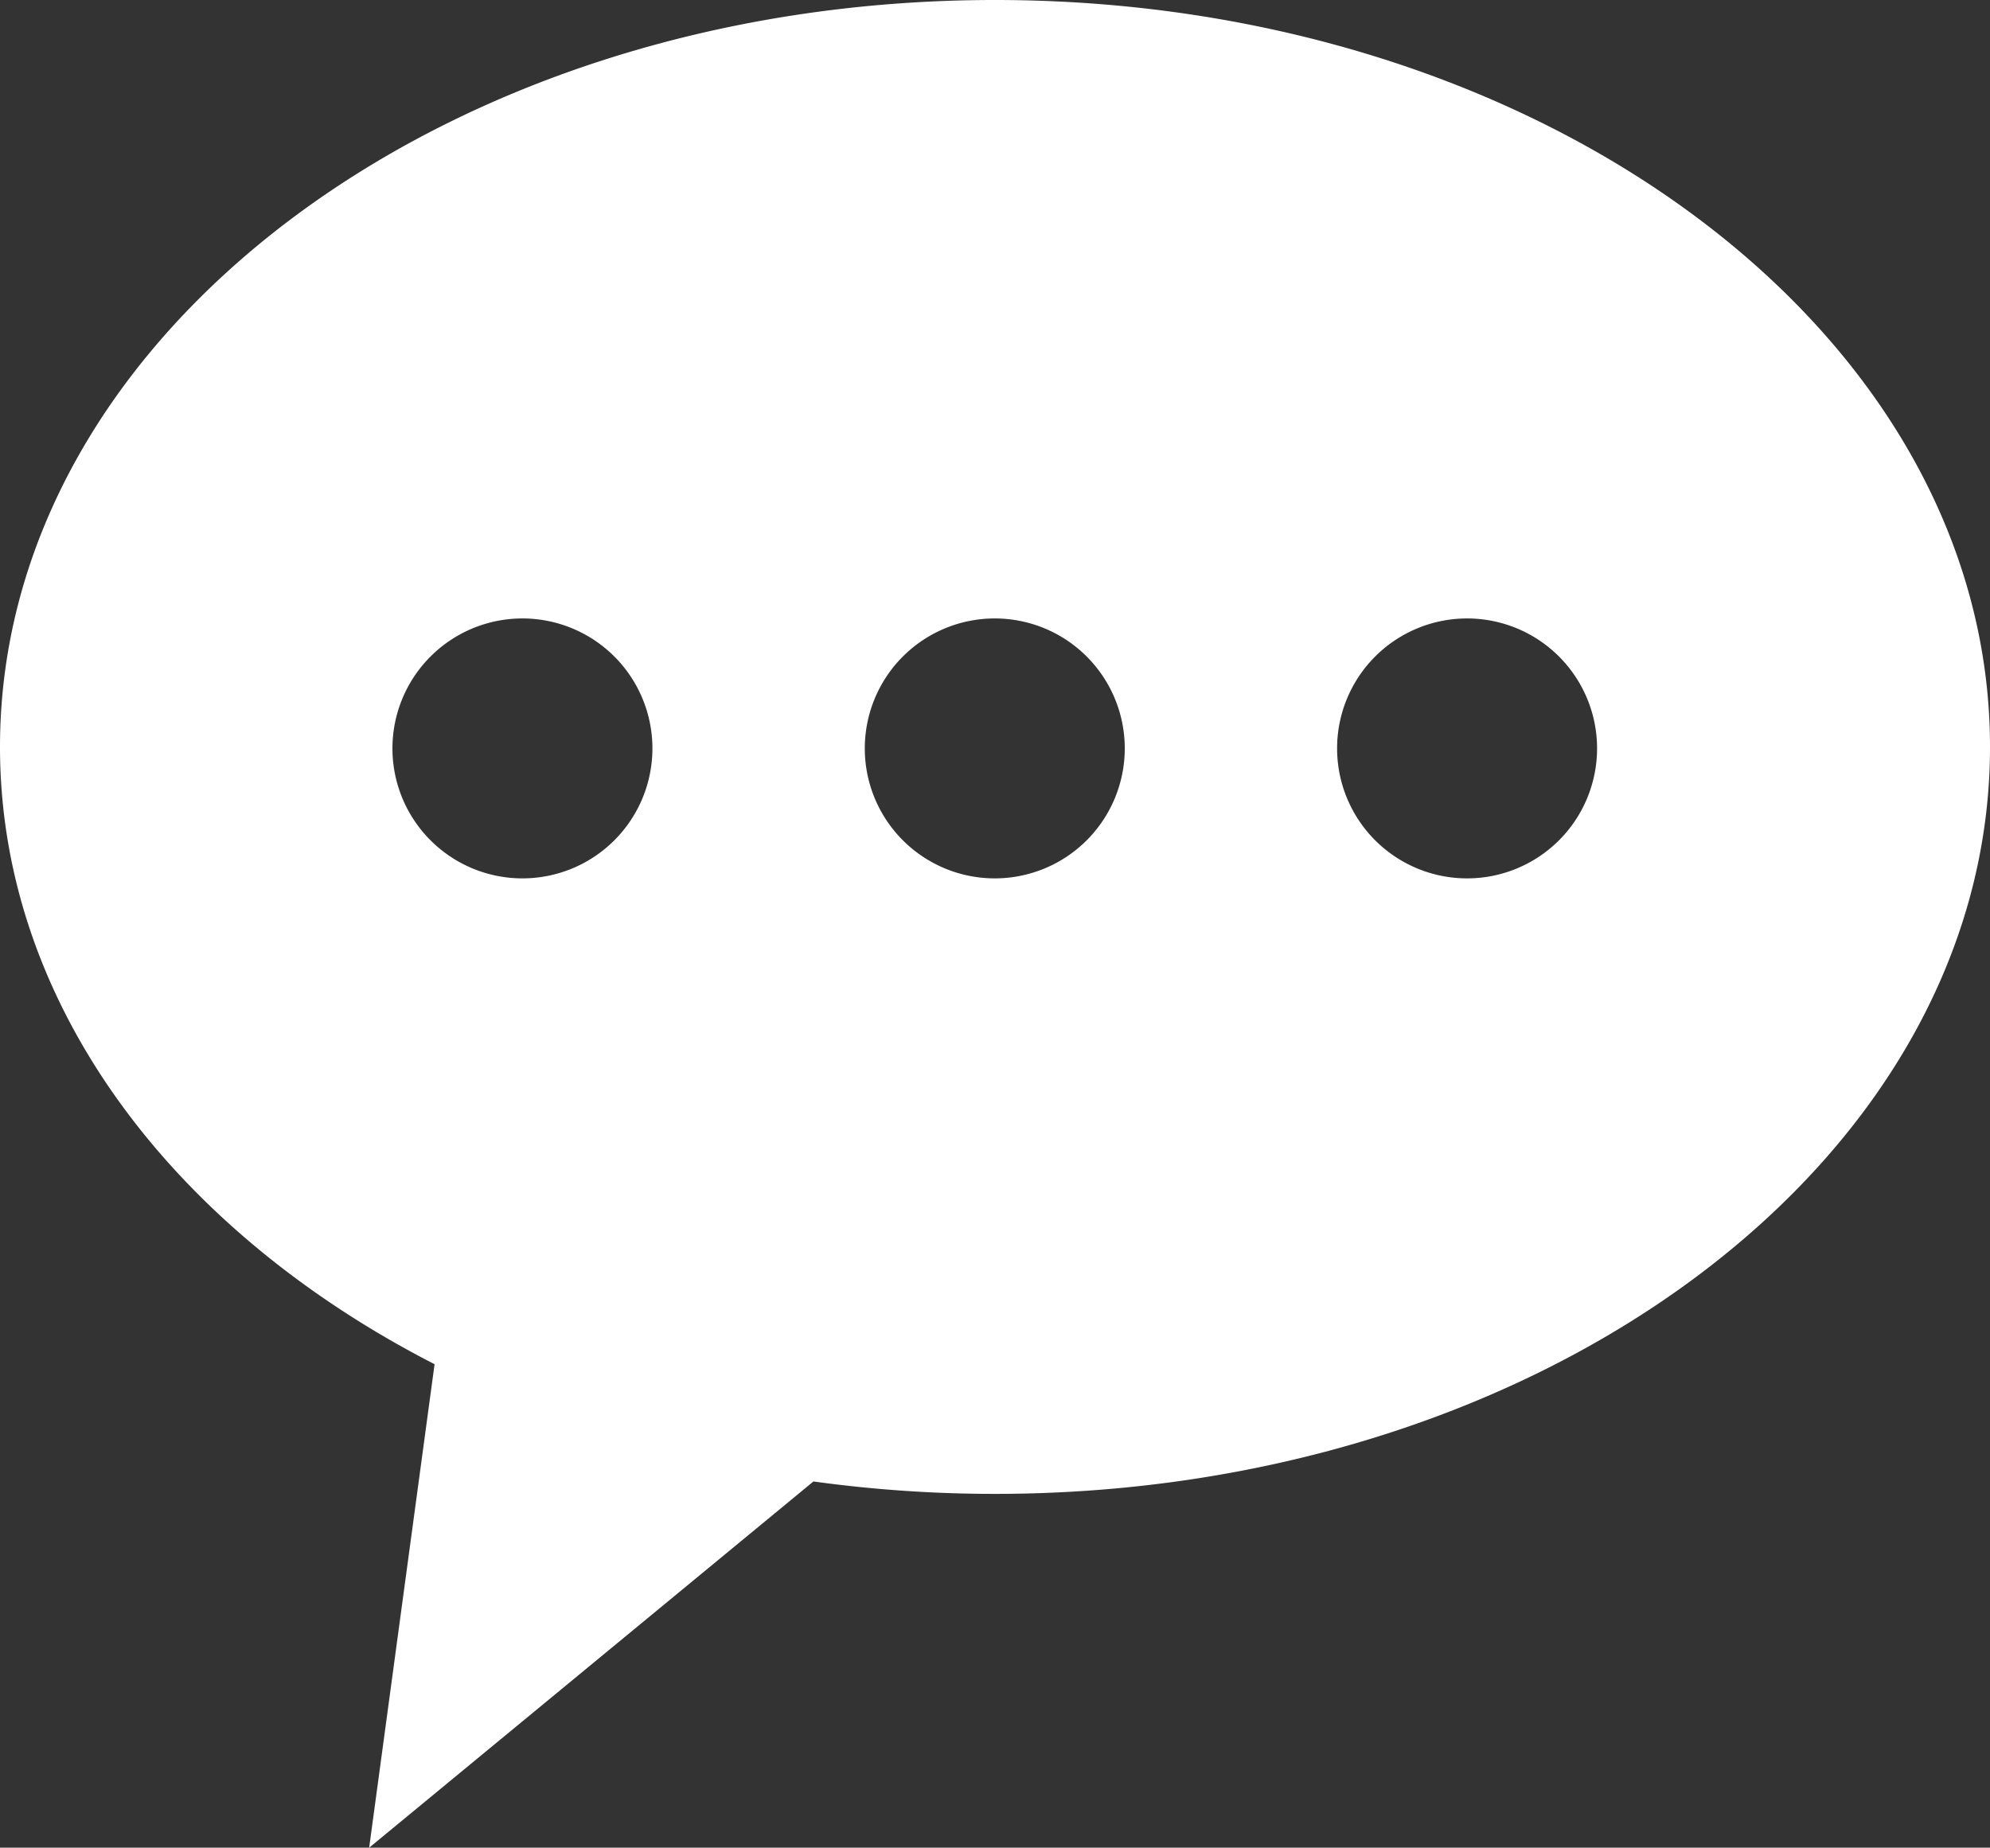 <svg id="Group_1145" data-name="Group 1145" xmlns="http://www.w3.org/2000/svg" xmlns:xlink="http://www.w3.org/1999/xlink" width="100" height="92.865" viewBox="0 0 100 92.865">
  <rect x="0" y="0" width="100" height="92.865" fill="#333333" stroke="none"/>
  <defs>
    <clipPath id="clip-path">
      <rect id="Rectangle_119" data-name="Rectangle 119" width="100" height="92.865" fill="#fff"/>
    </clipPath>
  </defs>
  <g id="Group_1144" data-name="Group 1144" clip-path="url(#clip-path)">
    <path id="Path_1581" data-name="Path 1581" d="M50,0C22.386,0,0,16.808,0,37.541,0,50.432,8.654,61.805,21.838,68.565l-3.287,24.3L40.876,74.458A66.531,66.531,0,0,0,50,75.082c27.614,0,50-16.808,50-37.541S77.614,0,50,0M26.253,44.147a6.532,6.532,0,1,1,6.532-6.533,6.533,6.533,0,0,1-6.532,6.533m23.735,0a6.532,6.532,0,1,1,6.533-6.533,6.532,6.532,0,0,1-6.533,6.533m23.735,0a6.532,6.532,0,1,1,6.532-6.533,6.532,6.532,0,0,1-6.532,6.533" fill="#fff"/>
  </g>
</svg>
